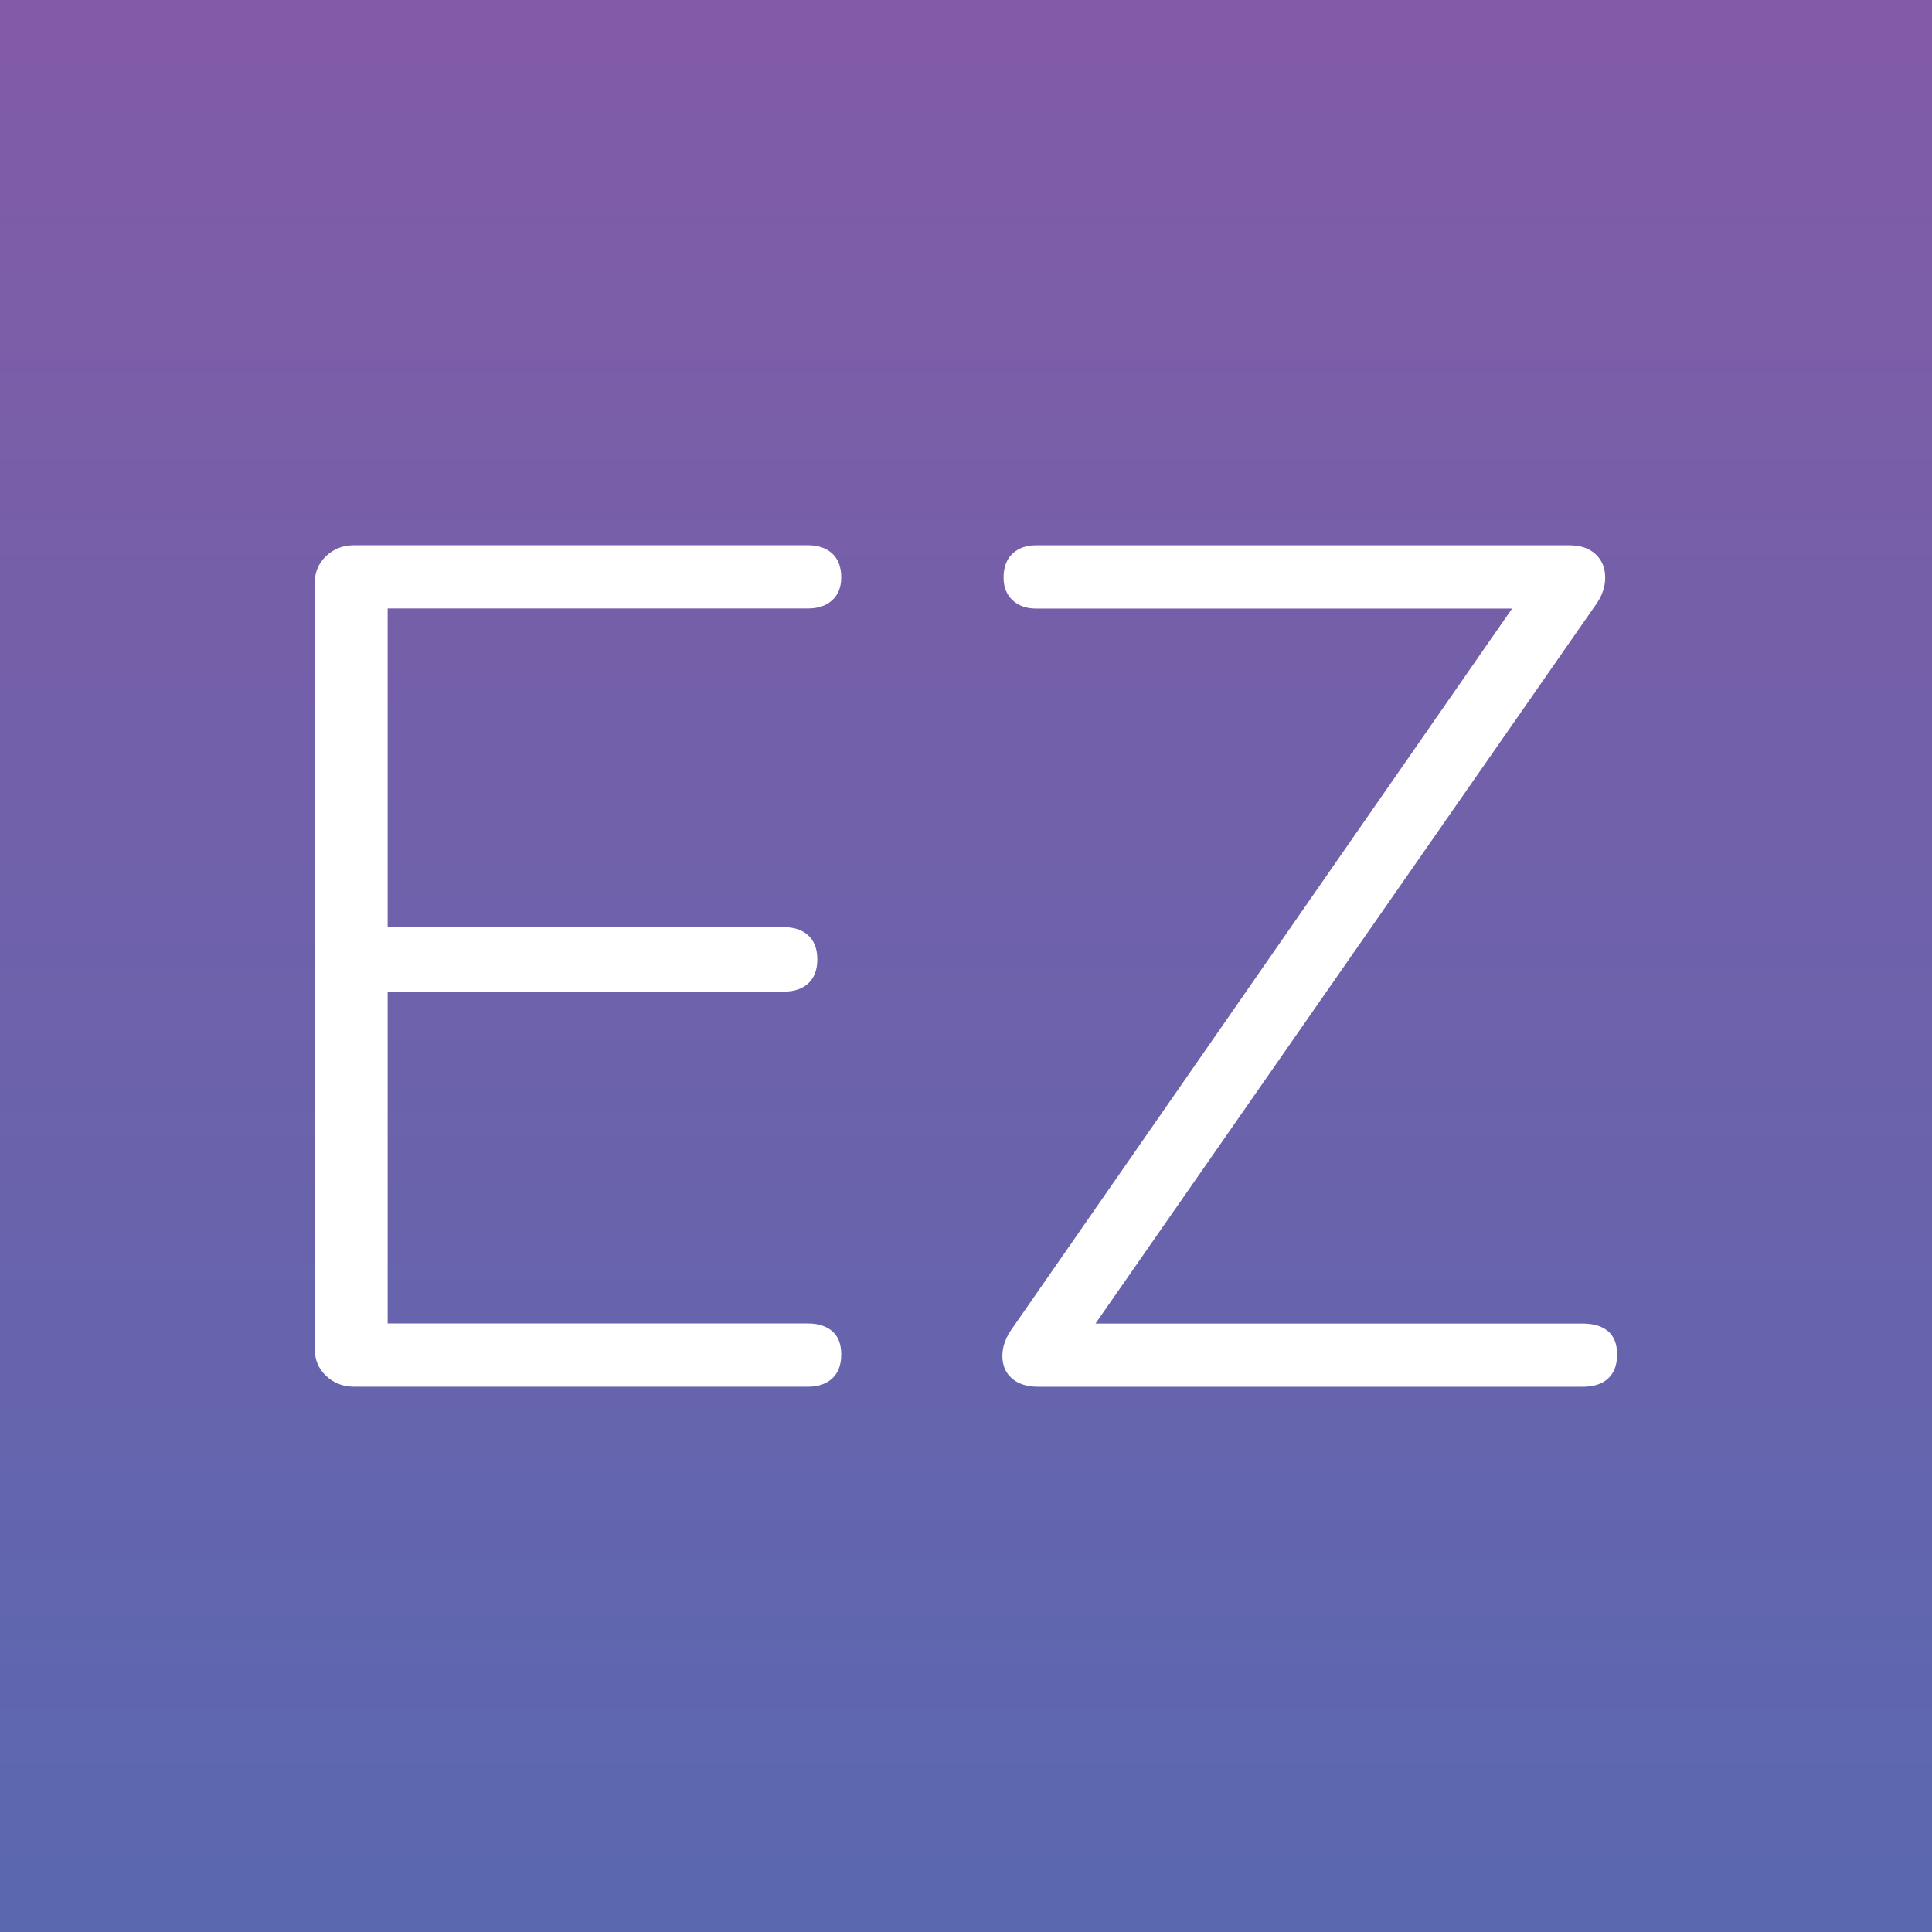 <?xml version="1.0" encoding="UTF-8"?>
<svg xmlns="http://www.w3.org/2000/svg" xmlns:xlink="http://www.w3.org/1999/xlink" id="Layer_2" data-name="Layer 2" viewBox="0 0 512 512">
  <rect x="0" y="0" width="512" height="512" fill="#333333" stroke="none"/>
  <defs>
    <style>
      .cls-1 {
        fill: url(#linear-gradient);
      }

      .cls-1, .cls-2 {
        stroke-width: 0px;
      }

      .cls-2 {
        fill: #fff;
      }
    </style>
    <linearGradient id="linear-gradient" x1="256" y1="512" x2="256" y2="0" gradientUnits="userSpaceOnUse">
      <stop offset="0" stop-color="#5a68b0"></stop>
      <stop offset="1" stop-color="#825ba6"></stop>
    </linearGradient>
  </defs>
  <g id="Layer_1-2" data-name="Layer 1">
    <g>
      <rect class="cls-1" width="512" height="512"></rect>
      <g>
        <path class="cls-2" d="m86.45,364.66c-2.01-1.9-3.01-4.22-3.01-6.96v-203.4c0-2.74,1-5.06,3.01-6.96,2-1.9,4.48-2.85,7.43-2.85h120.2c2.74,0,4.9.74,6.49,2.21,1.58,1.48,2.37,3.59,2.37,6.33,0,2.53-.79,4.54-2.37,6.01-1.58,1.48-3.75,2.21-6.49,2.21h-111.35v84.46h105.02c2.74,0,4.9.74,6.48,2.21,1.58,1.48,2.37,3.59,2.37,6.33s-.79,4.85-2.37,6.33c-1.58,1.48-3.74,2.21-6.48,2.21h-105.02v87.94h111.35c2.74,0,4.9.69,6.49,2.06,1.58,1.37,2.37,3.43,2.37,6.17s-.79,4.85-2.37,6.33c-1.58,1.48-3.75,2.21-6.49,2.21h-120.2c-2.95,0-5.43-.95-7.43-2.85Z"></path>
        <path class="cls-2" d="m426.18,352.8c1.58,1.37,2.37,3.43,2.37,6.17s-.79,4.85-2.37,6.33c-1.58,1.48-3.85,2.21-6.8,2.21h-144.25c-2.95,0-5.27-.74-6.96-2.21-1.69-1.47-2.53-3.48-2.53-6.01s.95-5.06,2.85-7.59l132.23-190.43h-126.22c-2.53,0-4.58-.74-6.17-2.21-1.58-1.47-2.37-3.48-2.37-6.01,0-2.74.79-4.85,2.37-6.33,1.58-1.47,3.64-2.21,6.17-2.21h141.4c2.95,0,5.27.79,6.96,2.37,1.68,1.58,2.53,3.64,2.53,6.17s-.84,4.96-2.53,7.27l-132.54,190.43h129.06c2.95,0,5.22.69,6.8,2.06Z"></path>
      </g>
    </g>
  </g>
</svg>
